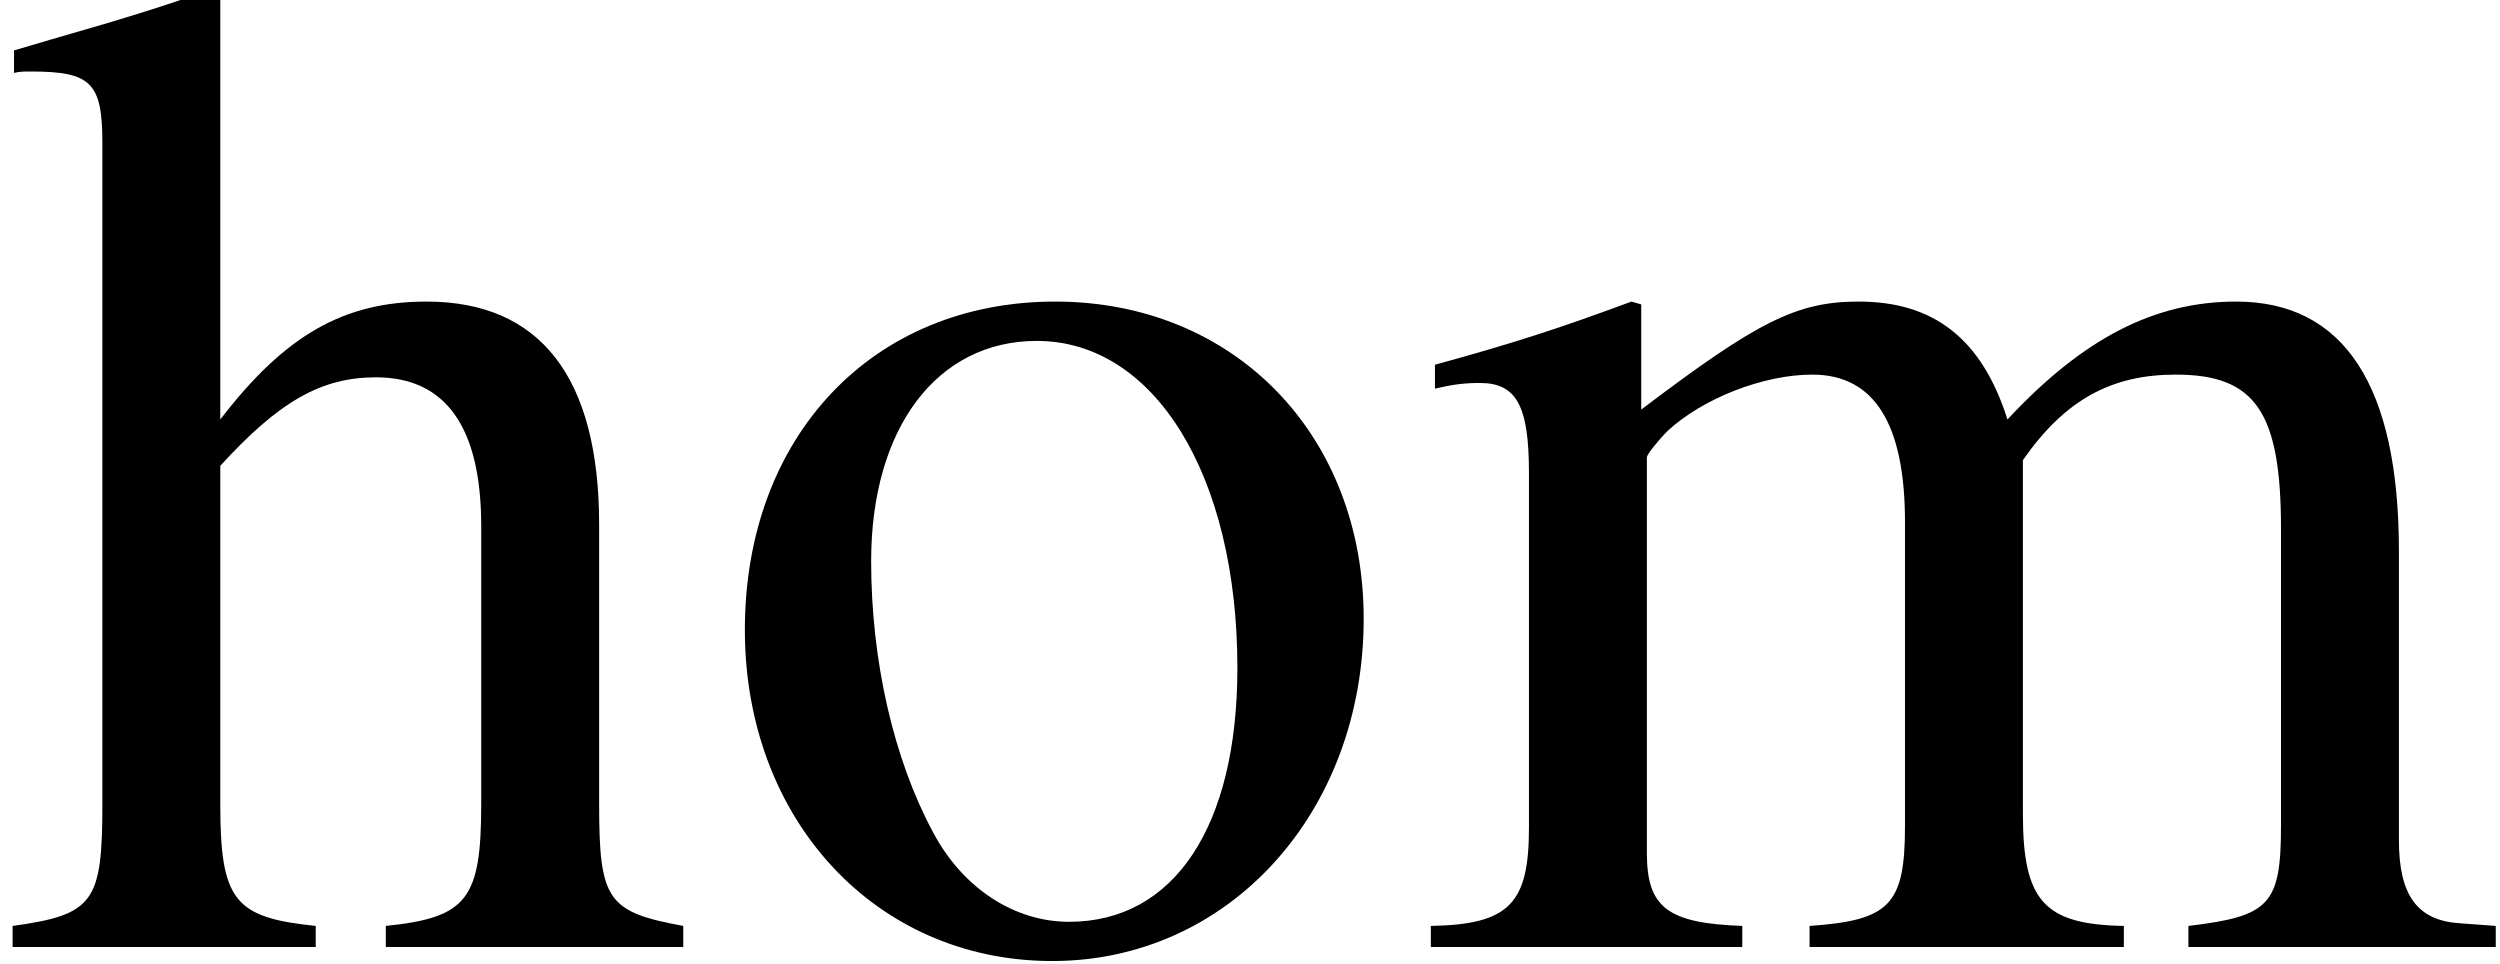 <?xml version='1.0' encoding='UTF-8'?>
<!-- This file was generated by dvisvgm 2.8.2 -->
<svg version='1.1' xmlns='http://www.w3.org/2000/svg' xmlns:xlink='http://www.w3.org/1999/xlink' width='21.222pt' height='8.183pt' viewBox='56.413 57.714 21.222 8.183'>
<defs>
<path id='g1-104' d='M1.87-4.085C2.37-4.633 2.728-4.836 3.192-4.836C3.788-4.836 4.085-4.407 4.085-3.573V-1.215C4.085-.405 3.966-.25 3.275-.179V0H5.8V-.179C5.157-.298 5.086-.393 5.086-1.215V-3.585C5.086-4.836 4.586-5.479 3.621-5.479C2.918-5.479 2.418-5.193 1.87-4.478V-8.099L1.81-8.135C1.405-7.992 1.108-7.897 .441-7.706L.119-7.611V-7.42C.167-7.432 .202-7.432 .262-7.432C.774-7.432 .869-7.337 .869-6.825V-1.215C.869-.381 .798-.274 .107-.179V0H2.68V-.179C1.989-.25 1.87-.393 1.87-1.215V-4.085Z'/>
<path id='g1-109' d='M.226-4.74C.381-4.776 .476-4.788 .607-4.788C.917-4.788 1.024-4.597 1.024-4.026V-1.012C1.024-.369 .858-.191 .191-.179V0H2.835V-.179C2.203-.202 2.025-.333 2.025-.798V-4.157C2.025-4.181 2.12-4.3 2.203-4.383C2.501-4.657 3.013-4.859 3.43-4.859C3.954-4.859 4.216-4.443 4.216-3.609V-1.024C4.216-.357 4.085-.226 3.406-.179V0H6.074V-.179C5.395-.191 5.217-.393 5.217-1.131V-4.133C5.574-4.645 5.967-4.859 6.515-4.859C7.194-4.859 7.408-4.538 7.408-3.549V-1.036C7.408-.357 7.313-.262 6.622-.179V0H9.231V-.179L8.921-.202C8.564-.226 8.409-.441 8.409-.905V-3.359C8.409-4.764 7.944-5.479 7.027-5.479C6.336-5.479 5.729-5.169 5.086-4.478C4.871-5.157 4.466-5.479 3.823-5.479C3.299-5.479 2.966-5.312 1.977-4.562V-5.455L1.894-5.479C1.286-5.253 .881-5.122 .226-4.943V-4.74Z'/>
<path id='g1-111' d='M2.978-5.479C1.429-5.479 .345-4.335 .345-2.692C.345-1.084 1.453 .119 2.954 .119S5.598-1.143 5.598-2.787C5.598-4.347 4.502-5.479 2.978-5.479ZM2.823-5.145C3.823-5.145 4.526-4.002 4.526-2.37C4.526-1.024 3.99-.214 3.097-.214C2.632-.214 2.192-.5 1.941-.977C1.608-1.596 1.417-2.43 1.417-3.275C1.417-4.407 1.977-5.145 2.823-5.145Z'/>
</defs>
<g id='page1'>
<use x='56.413' y='65.753' xlink:href='#g1-104'/>
<use x='62.391' y='65.753' xlink:href='#g1-111'/>
<use x='68.368' y='65.753' xlink:href='#g1-109'/>
</g>
</svg>